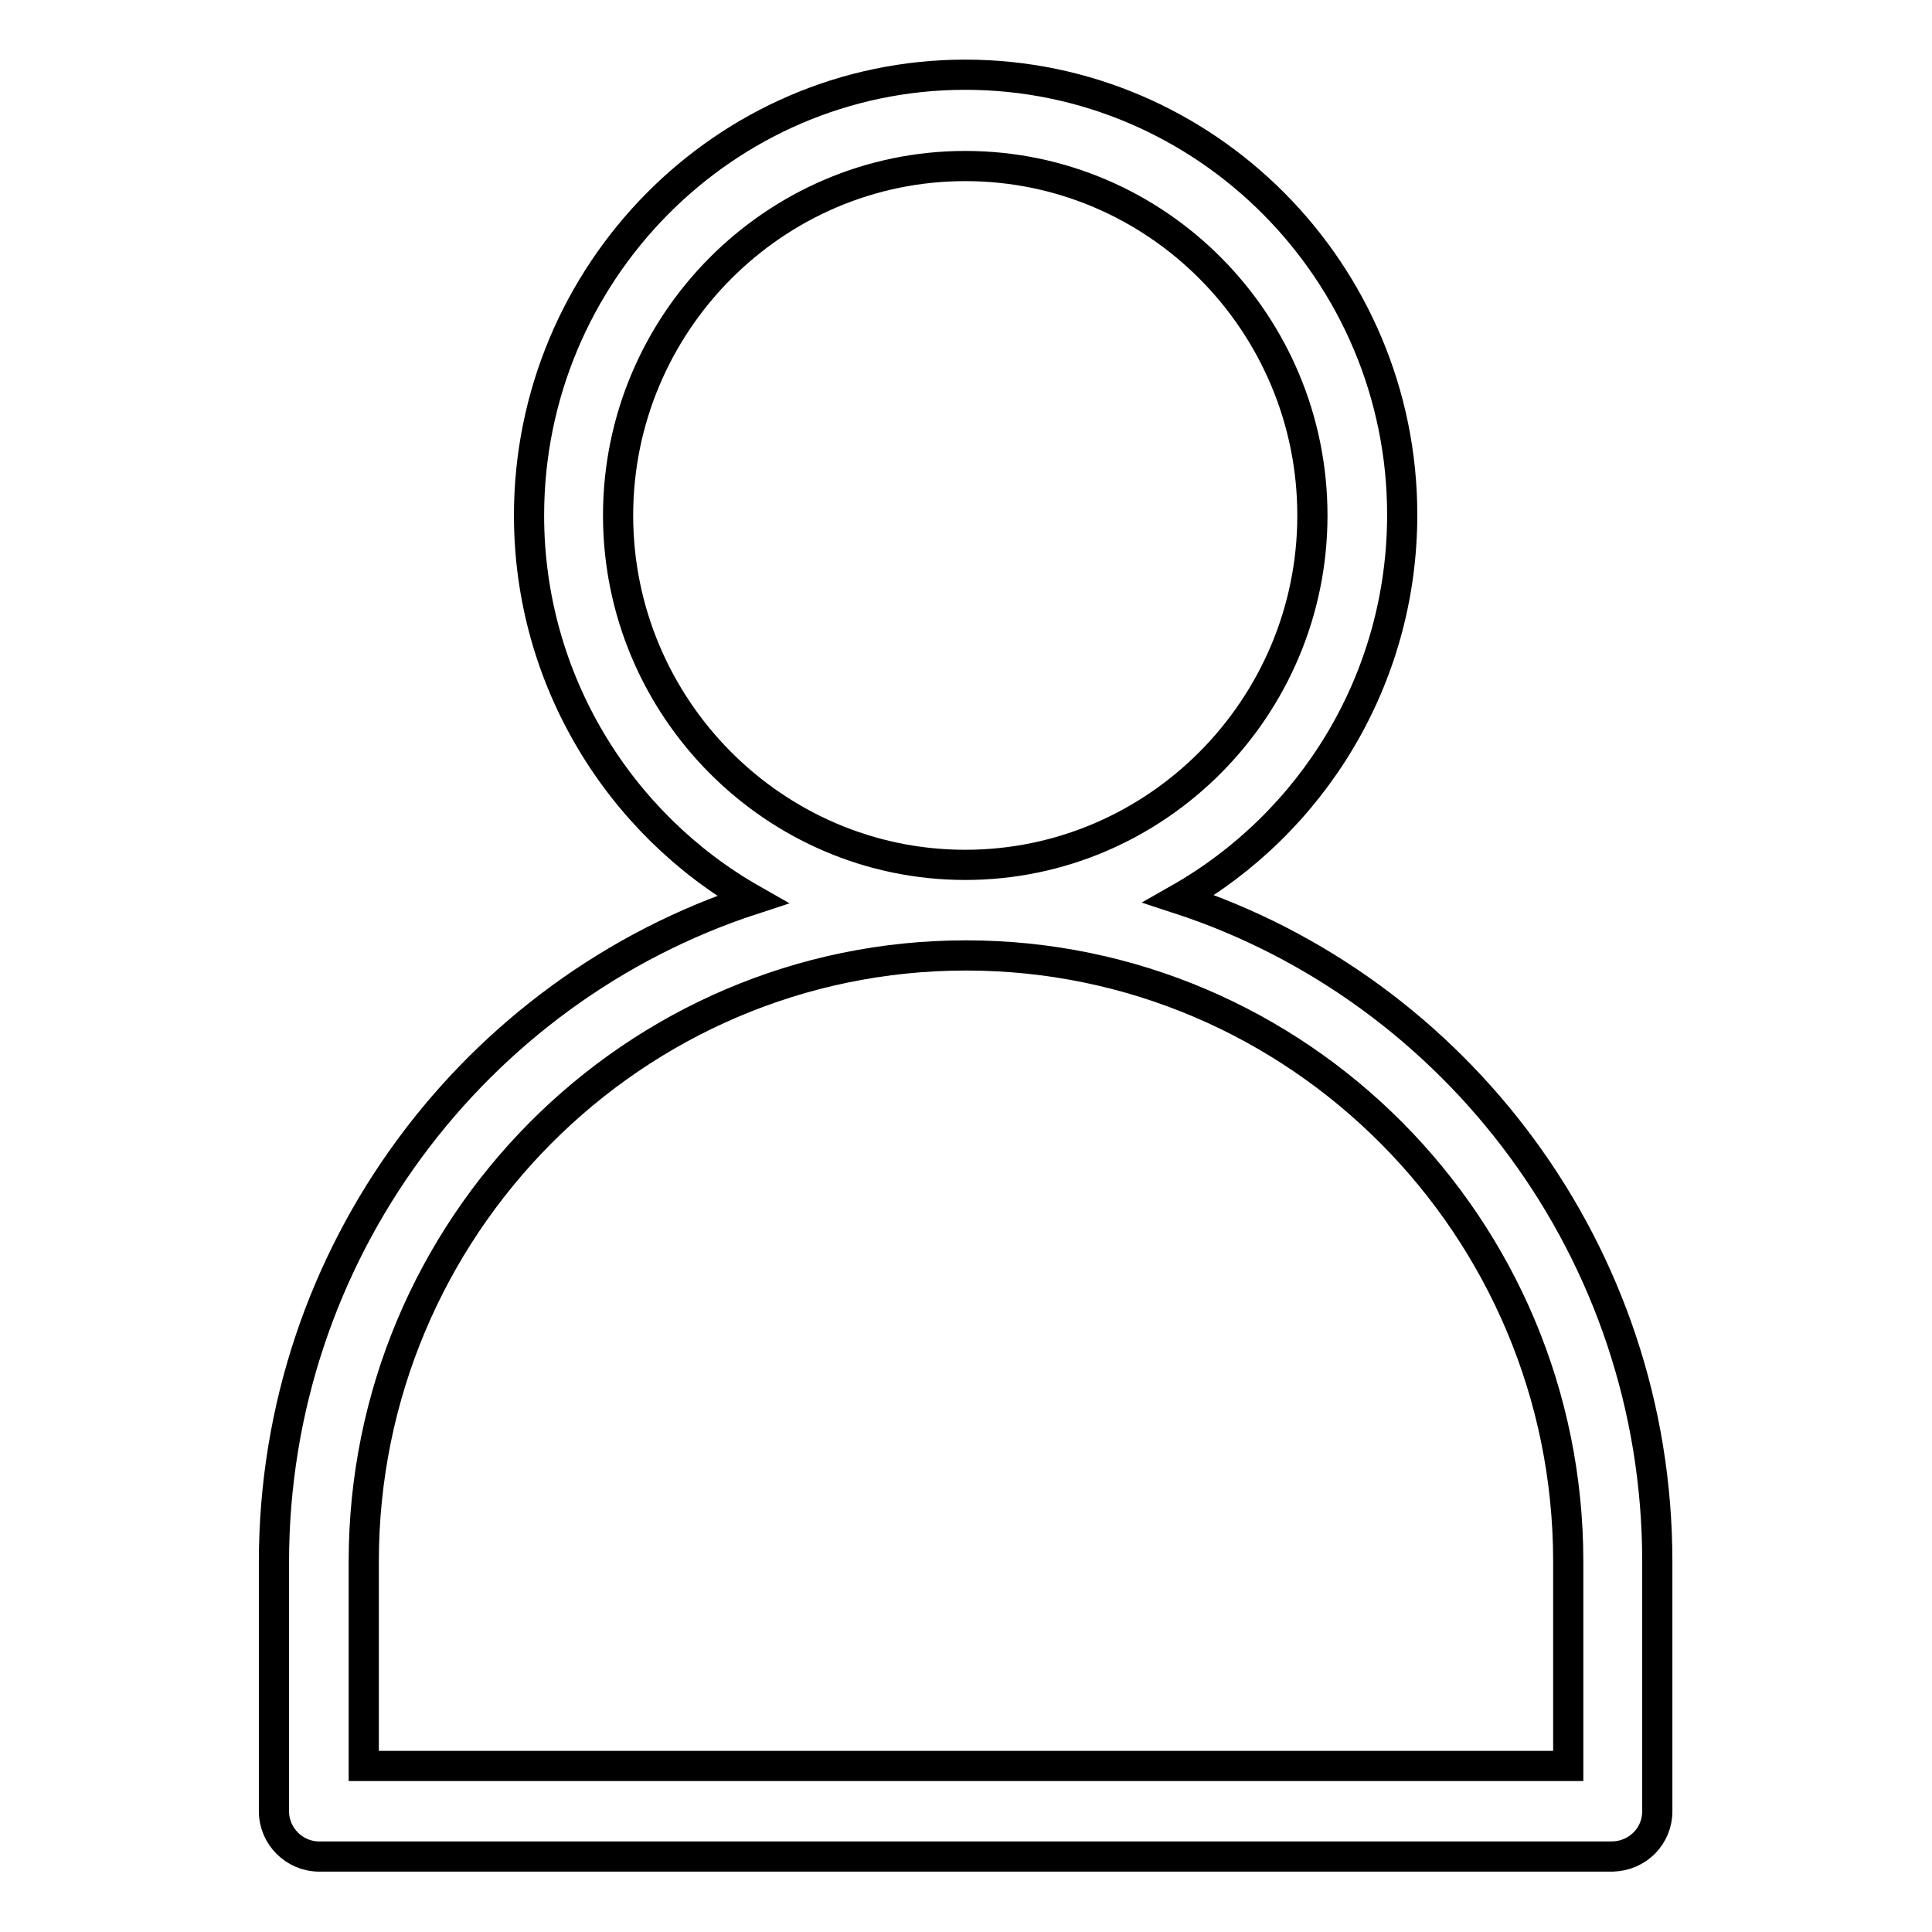 <?xml version="1.0" encoding="utf-8"?>
<!-- Svg Vector Icons : http://www.onlinewebfonts.com/icon -->
<!DOCTYPE svg PUBLIC "-//W3C//DTD SVG 1.1//EN" "http://www.w3.org/Graphics/SVG/1.1/DTD/svg11.dtd">
<svg version="1.1" xmlns="http://www.w3.org/2000/svg" xmlns:xlink="http://www.w3.org/1999/xlink" x="0px" y="0px" viewBox="0 0 256 256" enable-background="new 0 0 256 256" xml:space="preserve">
<g> <path stroke-width="4" fill-opacity="0" stroke="#000000"  d="M219.6,240v-33.1c0-41-26.7-75.8-63.4-87.8c17.6-10,29.6-29,29.6-50.9c0-32.1-26-58.3-57.9-58.3 S70.1,36.2,70.1,68.3c0,21.8,12,40.9,29.6,50.9c-36.7,12-63.4,46.8-63.4,87.8V240c0,3.3,2.7,6,6,6c0,0,0,0,0,0h171.4 C217,245.9,219.6,243.3,219.6,240z M81.9,68.3c0-25.5,20.7-46.3,46-46.3c25.4,0,46,20.8,46,46.3c0,25.5-20.7,46.3-46,46.3 C102.6,114.6,81.9,93.8,81.9,68.3z M207.8,234H48.2v-27.1c0-44.3,35.8-80.3,79.8-80.3c44,0,79.8,36,79.8,80.3V234L207.8,234z"/></g>
</svg>